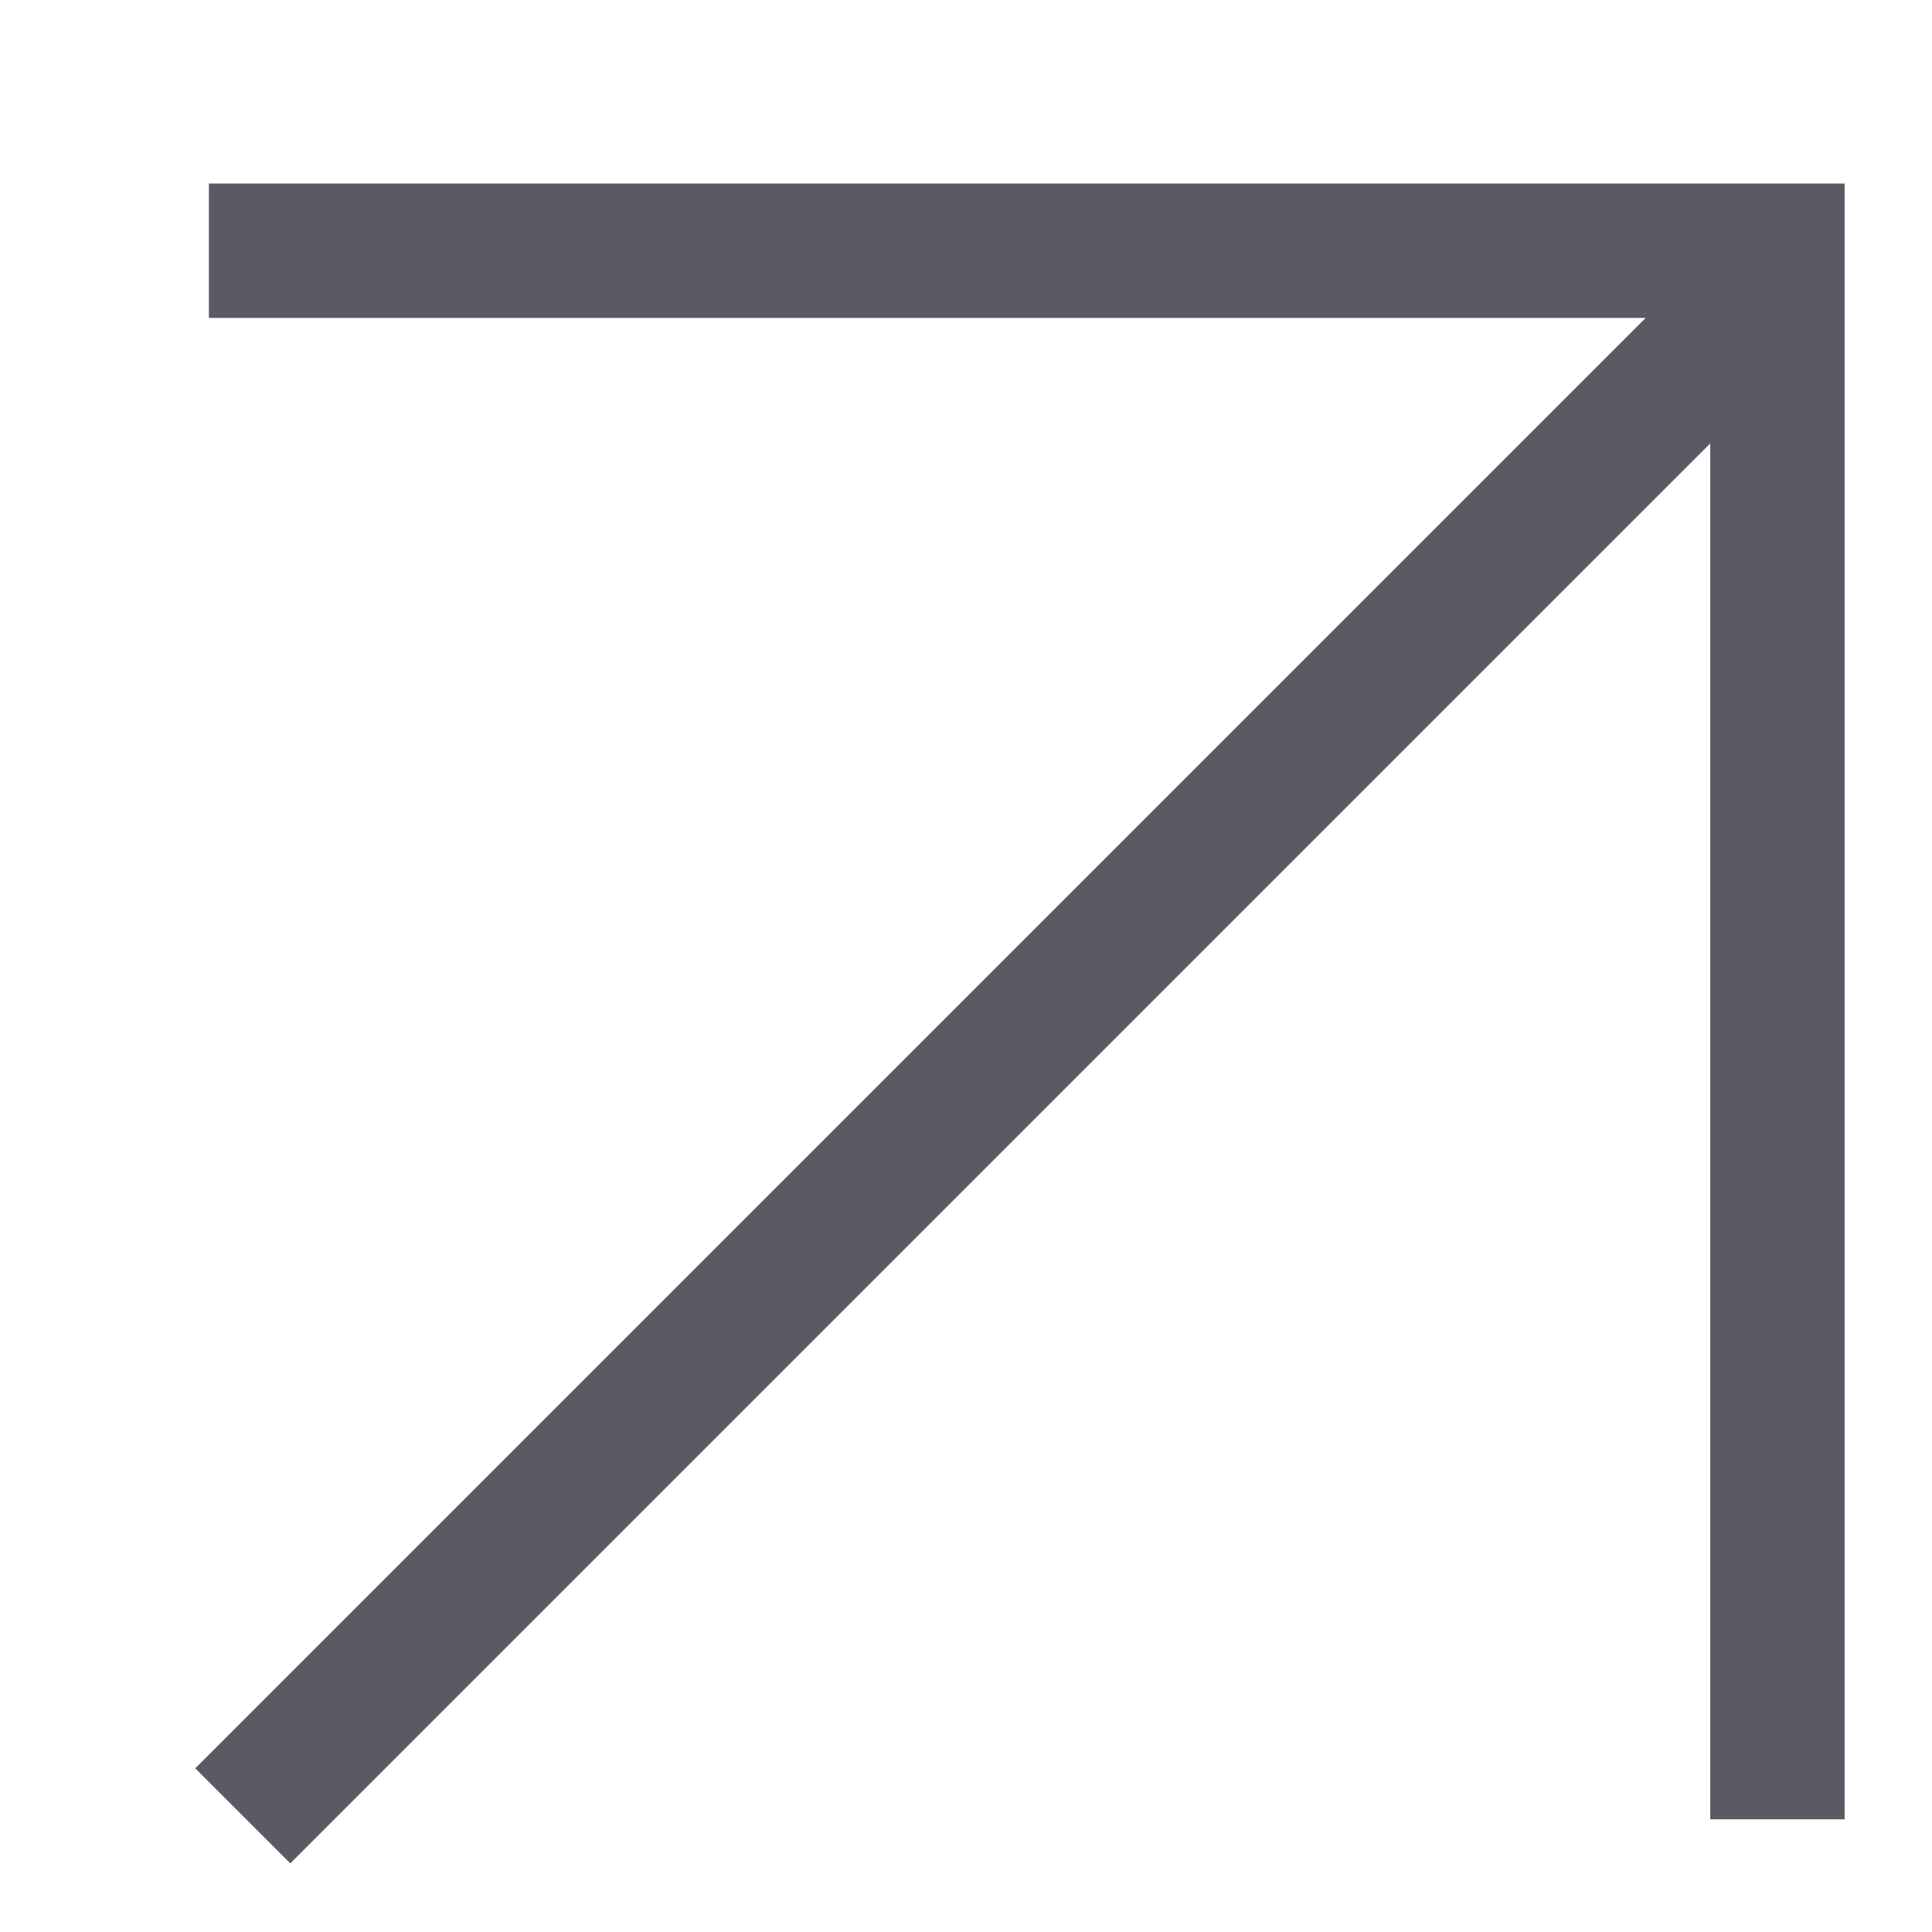 <?xml version="1.0" encoding="UTF-8"?> <svg xmlns="http://www.w3.org/2000/svg" width="9" height="9" viewBox="0 0 9 9" fill="none"> <line x1="1.131" y1="8.459" x2="8.264" y2="1.326" stroke="#595A63" stroke-width="0.626"></line> <path d="M0.973 1.168H8.28V8.475" stroke="#595A63" stroke-width="0.626"></path> </svg> 